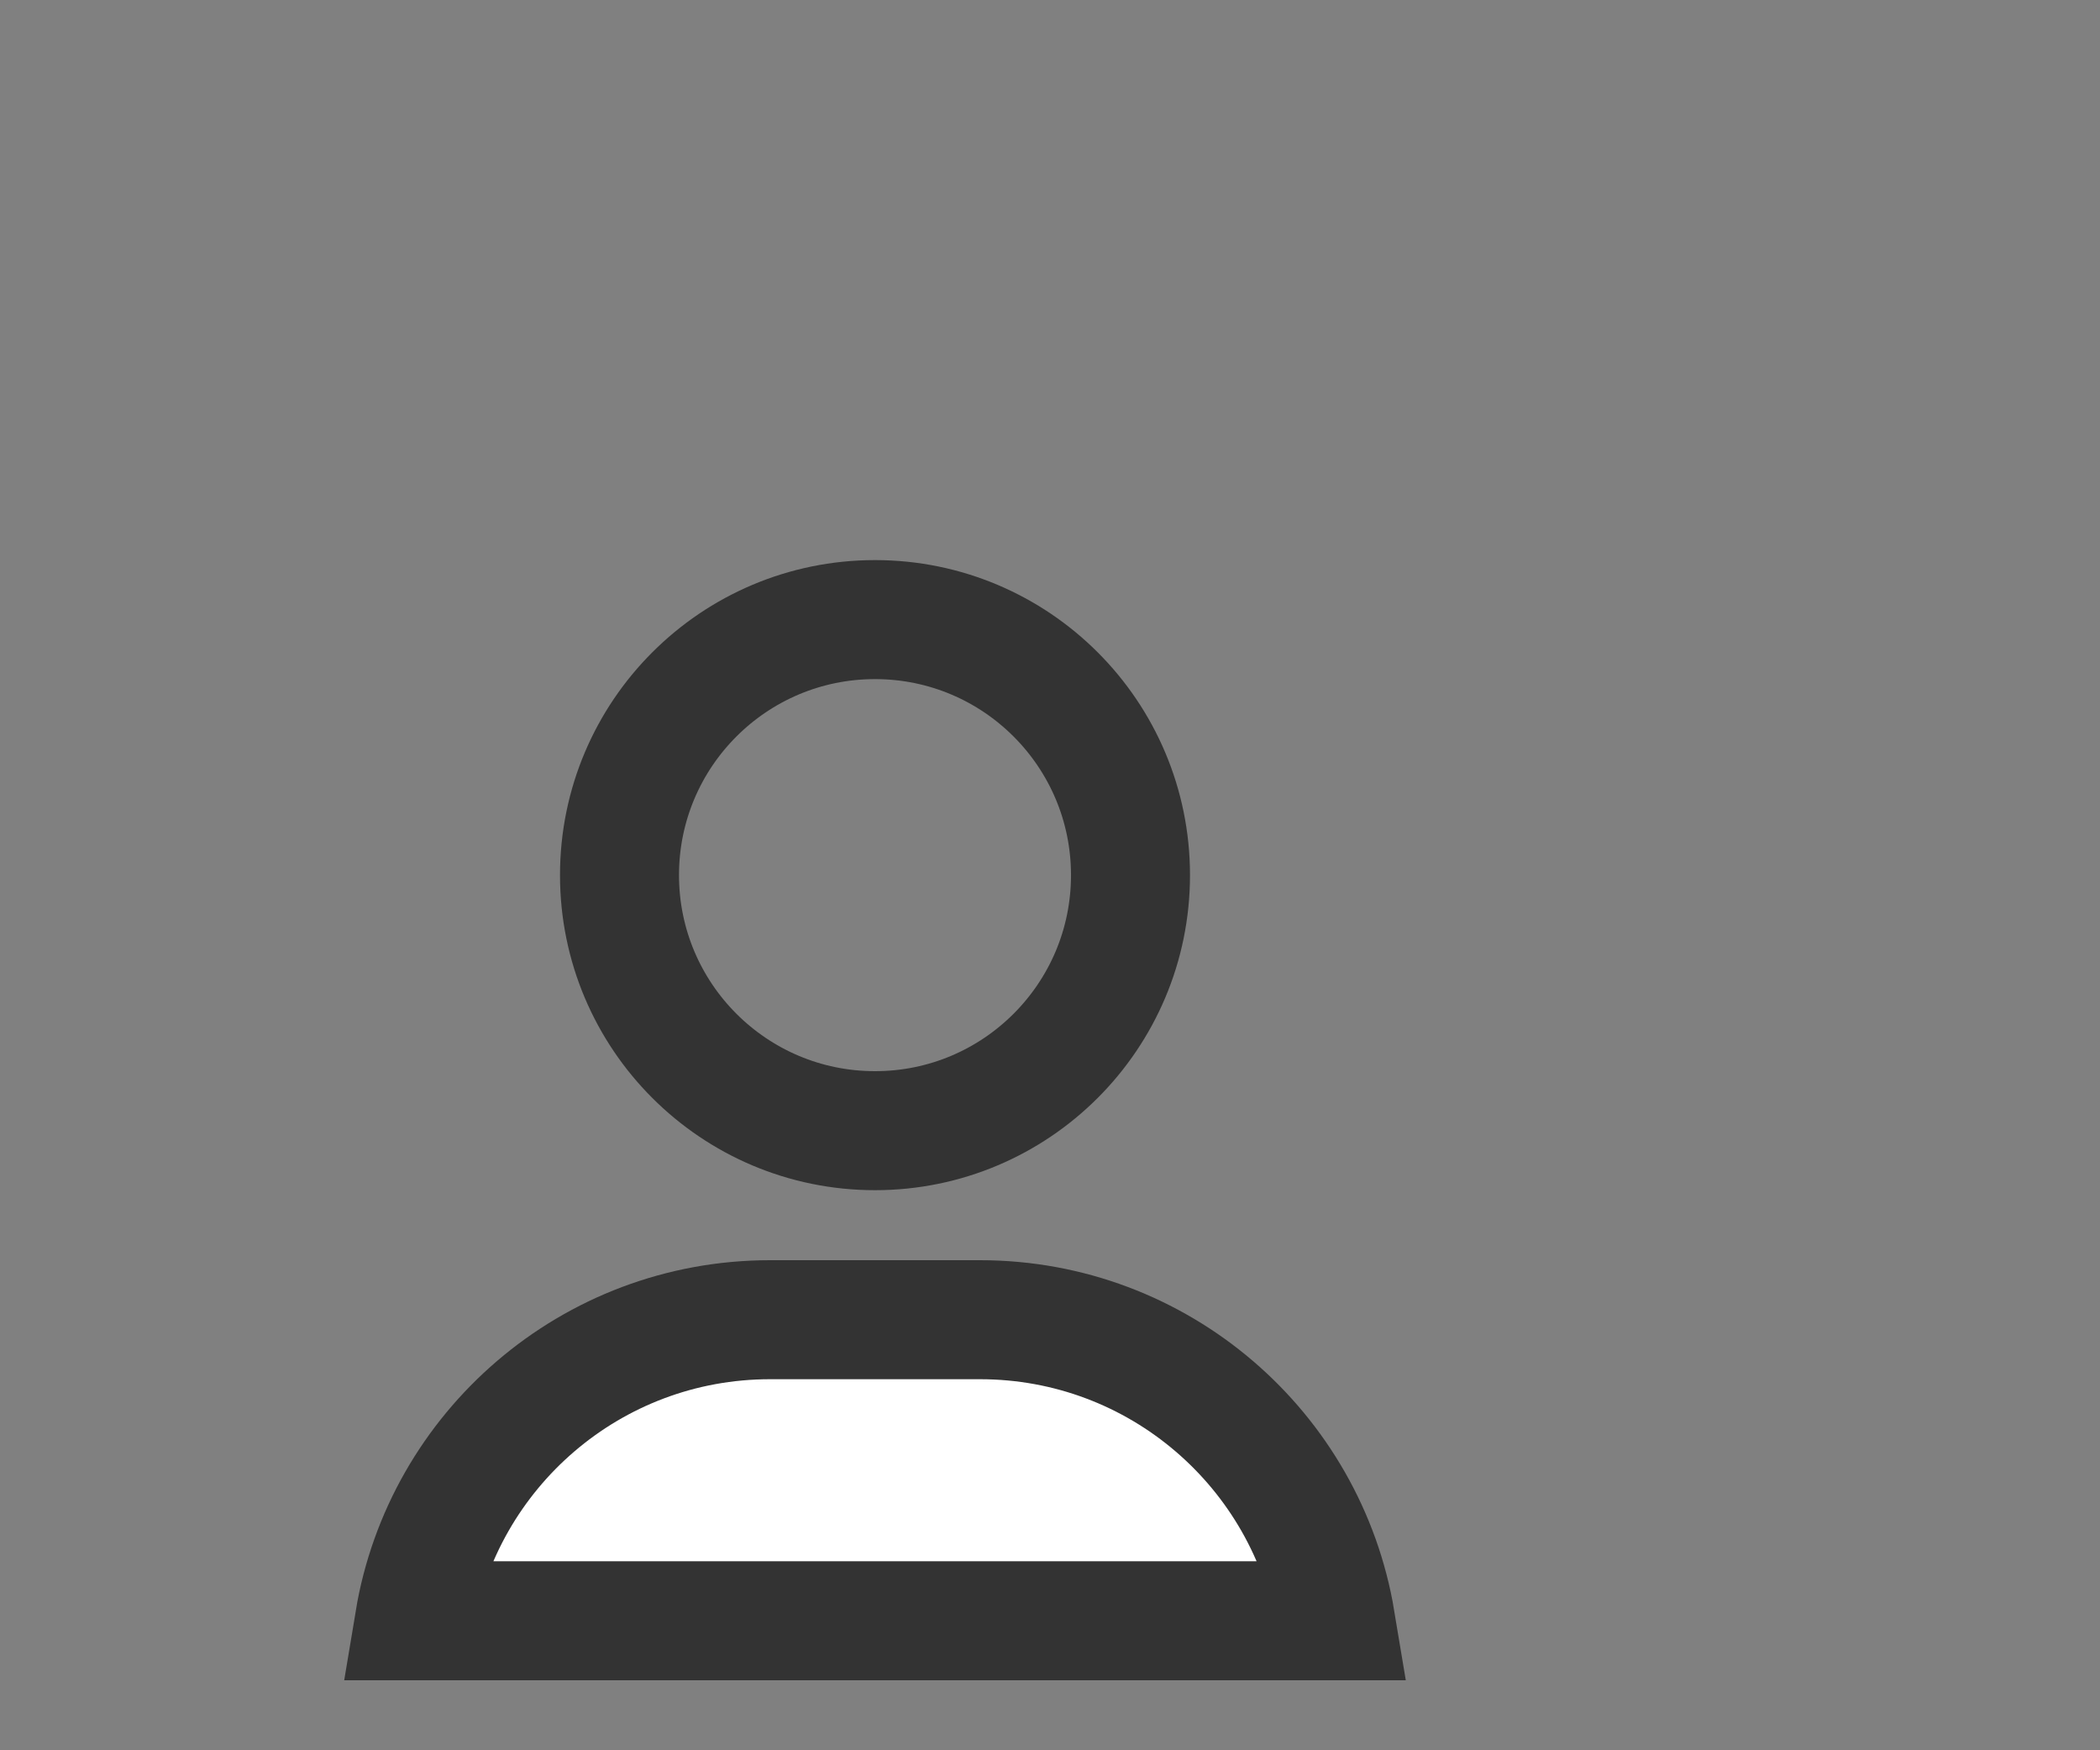 <svg width="30" height="25" viewBox="0 0 30 25" fill="none" xmlns="http://www.w3.org/2000/svg">
<rect x="0" y="0" width="30" height="25" fill="#808080" stroke="none"/>
<g clip-path="url(#clip0_1549_9229)">
<path d="M16.15 12.5C16.15 14.516 14.516 16.15 12.5 16.15C10.484 16.15 8.85 14.516 8.85 12.5C8.85 10.484 10.484 8.85 12.5 8.85C14.516 8.85 16.15 10.484 16.15 12.5Z" stroke="#333333" stroke-width="1.7"/>
<path d="M11 18.85H14C16.555 18.85 18.675 20.71 19.08 23.15H5.92C6.325 20.71 8.445 18.85 11 18.85Z" fill="white" stroke="#333333" stroke-width="1.7"/>
</g>
<defs>
<clipPath id="clip0_1549_9229">
<rect width="30" height="25" fill="white"/>
</clipPath>
</defs>
</svg>
